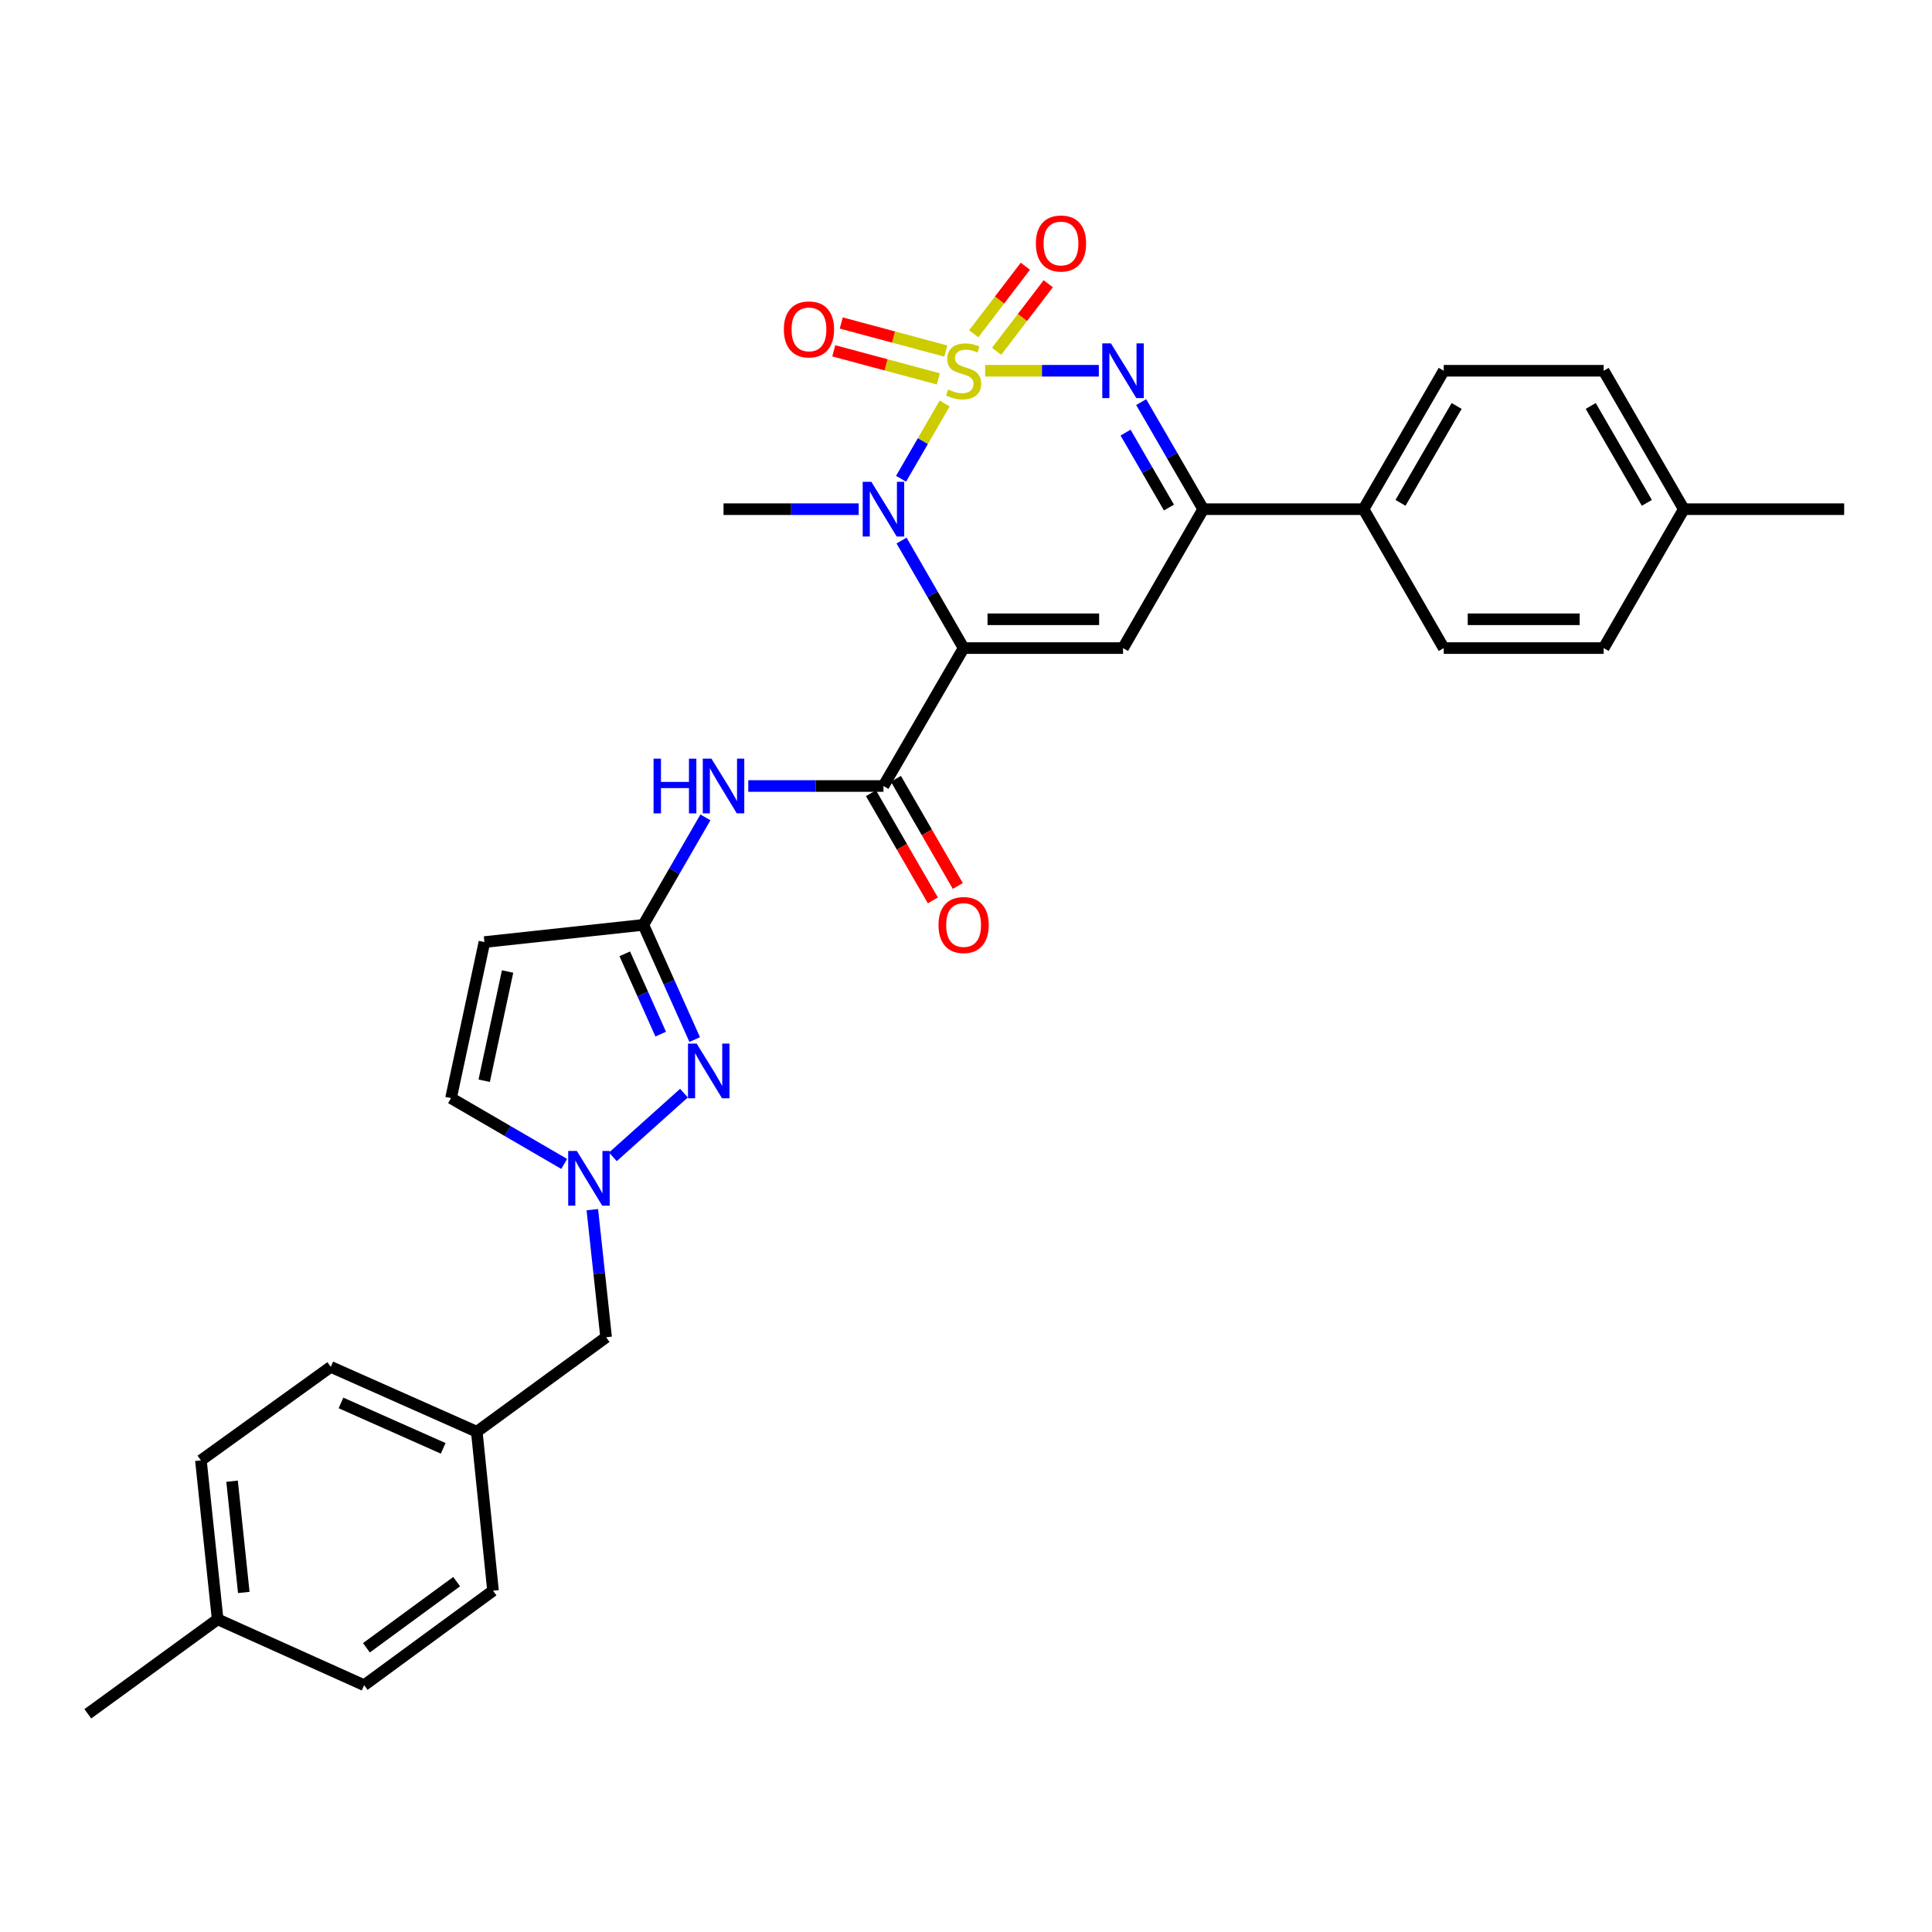 <?xml version='1.0' encoding='iso-8859-1'?>
<svg version='1.1' baseProfile='full'
              xmlns='http://www.w3.org/2000/svg'
                      xmlns:rdkit='http://www.rdkit.org/xml'
                      xmlns:xlink='http://www.w3.org/1999/xlink'
                  xml:space='preserve'
width='1000px' height='1000px' viewBox='0 0 1000 1000'>
<!-- END OF HEADER -->
<rect style='opacity:1.0;fill:#FFFFFF;stroke:none' width='1000' height='1000' x='0' y='0'> </rect>
<path class='bond-1' d='M 488.949,208.853 L 477.668,228.332' style='fill:none;fill-rule:evenodd;stroke:#CCCC00;stroke-width:6px;stroke-linecap:butt;stroke-linejoin:miter;stroke-opacity:1' />
<path class='bond-1' d='M 477.668,228.332 L 466.388,247.811' style='fill:none;fill-rule:evenodd;stroke:#0000FF;stroke-width:6px;stroke-linecap:butt;stroke-linejoin:miter;stroke-opacity:1' />
<path class='bond-2' d='M 509.909,191.903 L 539.333,191.903' style='fill:none;fill-rule:evenodd;stroke:#CCCC00;stroke-width:6px;stroke-linecap:butt;stroke-linejoin:miter;stroke-opacity:1' />
<path class='bond-2' d='M 539.333,191.903 L 568.757,191.903' style='fill:none;fill-rule:evenodd;stroke:#0000FF;stroke-width:6px;stroke-linecap:butt;stroke-linejoin:miter;stroke-opacity:1' />
<path class='bond-11' d='M 515.844,181.834 L 529.209,164.346' style='fill:none;fill-rule:evenodd;stroke:#CCCC00;stroke-width:6px;stroke-linecap:butt;stroke-linejoin:miter;stroke-opacity:1' />
<path class='bond-11' d='M 529.209,164.346 L 542.574,146.858' style='fill:none;fill-rule:evenodd;stroke:#FF0000;stroke-width:6px;stroke-linecap:butt;stroke-linejoin:miter;stroke-opacity:1' />
<path class='bond-11' d='M 503.997,172.78 L 517.362,155.292' style='fill:none;fill-rule:evenodd;stroke:#CCCC00;stroke-width:6px;stroke-linecap:butt;stroke-linejoin:miter;stroke-opacity:1' />
<path class='bond-11' d='M 517.362,155.292 L 530.726,137.804' style='fill:none;fill-rule:evenodd;stroke:#FF0000;stroke-width:6px;stroke-linecap:butt;stroke-linejoin:miter;stroke-opacity:1' />
<path class='bond-12' d='M 489.547,181.709 L 462.491,174.446' style='fill:none;fill-rule:evenodd;stroke:#CCCC00;stroke-width:6px;stroke-linecap:butt;stroke-linejoin:miter;stroke-opacity:1' />
<path class='bond-12' d='M 462.491,174.446 L 435.435,167.183' style='fill:none;fill-rule:evenodd;stroke:#FF0000;stroke-width:6px;stroke-linecap:butt;stroke-linejoin:miter;stroke-opacity:1' />
<path class='bond-12' d='M 485.681,196.11 L 458.625,188.847' style='fill:none;fill-rule:evenodd;stroke:#CCCC00;stroke-width:6px;stroke-linecap:butt;stroke-linejoin:miter;stroke-opacity:1' />
<path class='bond-12' d='M 458.625,188.847 L 431.569,181.584' style='fill:none;fill-rule:evenodd;stroke:#FF0000;stroke-width:6px;stroke-linecap:butt;stroke-linejoin:miter;stroke-opacity:1' />
<path class='bond-0' d='M 498.766,335.447 L 482.704,307.616' style='fill:none;fill-rule:evenodd;stroke:#000000;stroke-width:6px;stroke-linecap:butt;stroke-linejoin:miter;stroke-opacity:1' />
<path class='bond-0' d='M 482.704,307.616 L 466.642,279.786' style='fill:none;fill-rule:evenodd;stroke:#0000FF;stroke-width:6px;stroke-linecap:butt;stroke-linejoin:miter;stroke-opacity:1' />
<path class='bond-4' d='M 498.766,335.447 L 457.272,406.837' style='fill:none;fill-rule:evenodd;stroke:#000000;stroke-width:6px;stroke-linecap:butt;stroke-linejoin:miter;stroke-opacity:1' />
<path class='bond-31' d='M 498.766,335.447 L 581.282,335.447' style='fill:none;fill-rule:evenodd;stroke:#000000;stroke-width:6px;stroke-linecap:butt;stroke-linejoin:miter;stroke-opacity:1' />
<path class='bond-31' d='M 511.143,320.536 L 568.904,320.536' style='fill:none;fill-rule:evenodd;stroke:#000000;stroke-width:6px;stroke-linecap:butt;stroke-linejoin:miter;stroke-opacity:1' />
<path class='bond-19' d='M 444.462,263.551 L 409.481,263.551' style='fill:none;fill-rule:evenodd;stroke:#0000FF;stroke-width:6px;stroke-linecap:butt;stroke-linejoin:miter;stroke-opacity:1' />
<path class='bond-19' d='M 409.481,263.551 L 374.499,263.551' style='fill:none;fill-rule:evenodd;stroke:#000000;stroke-width:6px;stroke-linecap:butt;stroke-linejoin:miter;stroke-opacity:1' />
<path class='bond-5' d='M 590.679,208.133 L 606.723,235.842' style='fill:none;fill-rule:evenodd;stroke:#0000FF;stroke-width:6px;stroke-linecap:butt;stroke-linejoin:miter;stroke-opacity:1' />
<path class='bond-5' d='M 606.723,235.842 L 622.767,263.551' style='fill:none;fill-rule:evenodd;stroke:#000000;stroke-width:6px;stroke-linecap:butt;stroke-linejoin:miter;stroke-opacity:1' />
<path class='bond-5' d='M 582.588,223.918 L 593.819,243.314' style='fill:none;fill-rule:evenodd;stroke:#0000FF;stroke-width:6px;stroke-linecap:butt;stroke-linejoin:miter;stroke-opacity:1' />
<path class='bond-5' d='M 593.819,243.314 L 605.05,262.71' style='fill:none;fill-rule:evenodd;stroke:#000000;stroke-width:6px;stroke-linecap:butt;stroke-linejoin:miter;stroke-opacity:1' />
<path class='bond-3' d='M 581.282,335.447 L 622.767,263.551' style='fill:none;fill-rule:evenodd;stroke:#000000;stroke-width:6px;stroke-linecap:butt;stroke-linejoin:miter;stroke-opacity:1' />
<path class='bond-9' d='M 457.272,406.837 L 422.29,406.837' style='fill:none;fill-rule:evenodd;stroke:#000000;stroke-width:6px;stroke-linecap:butt;stroke-linejoin:miter;stroke-opacity:1' />
<path class='bond-9' d='M 422.29,406.837 L 387.308,406.837' style='fill:none;fill-rule:evenodd;stroke:#0000FF;stroke-width:6px;stroke-linecap:butt;stroke-linejoin:miter;stroke-opacity:1' />
<path class='bond-15' d='M 450.815,410.565 L 466.829,438.303' style='fill:none;fill-rule:evenodd;stroke:#000000;stroke-width:6px;stroke-linecap:butt;stroke-linejoin:miter;stroke-opacity:1' />
<path class='bond-15' d='M 466.829,438.303 L 482.844,466.041' style='fill:none;fill-rule:evenodd;stroke:#FF0000;stroke-width:6px;stroke-linecap:butt;stroke-linejoin:miter;stroke-opacity:1' />
<path class='bond-15' d='M 463.728,403.11 L 479.743,430.848' style='fill:none;fill-rule:evenodd;stroke:#000000;stroke-width:6px;stroke-linecap:butt;stroke-linejoin:miter;stroke-opacity:1' />
<path class='bond-15' d='M 479.743,430.848 L 495.757,458.586' style='fill:none;fill-rule:evenodd;stroke:#FF0000;stroke-width:6px;stroke-linecap:butt;stroke-linejoin:miter;stroke-opacity:1' />
<path class='bond-14' d='M 622.767,263.551 L 705.772,263.551' style='fill:none;fill-rule:evenodd;stroke:#000000;stroke-width:6px;stroke-linecap:butt;stroke-linejoin:miter;stroke-opacity:1' />
<path class='bond-6' d='M 359.578,538.076 L 346.287,508.392' style='fill:none;fill-rule:evenodd;stroke:#0000FF;stroke-width:6px;stroke-linecap:butt;stroke-linejoin:miter;stroke-opacity:1' />
<path class='bond-6' d='M 346.287,508.392 L 332.997,478.708' style='fill:none;fill-rule:evenodd;stroke:#000000;stroke-width:6px;stroke-linecap:butt;stroke-linejoin:miter;stroke-opacity:1' />
<path class='bond-6' d='M 341.981,535.264 L 332.678,514.486' style='fill:none;fill-rule:evenodd;stroke:#0000FF;stroke-width:6px;stroke-linecap:butt;stroke-linejoin:miter;stroke-opacity:1' />
<path class='bond-6' d='M 332.678,514.486 L 323.375,493.707' style='fill:none;fill-rule:evenodd;stroke:#000000;stroke-width:6px;stroke-linecap:butt;stroke-linejoin:miter;stroke-opacity:1' />
<path class='bond-8' d='M 354.023,565.801 L 317.231,598.784' style='fill:none;fill-rule:evenodd;stroke:#0000FF;stroke-width:6px;stroke-linecap:butt;stroke-linejoin:miter;stroke-opacity:1' />
<path class='bond-7' d='M 332.997,478.708 L 349.06,450.89' style='fill:none;fill-rule:evenodd;stroke:#000000;stroke-width:6px;stroke-linecap:butt;stroke-linejoin:miter;stroke-opacity:1' />
<path class='bond-7' d='M 349.06,450.89 L 365.124,423.072' style='fill:none;fill-rule:evenodd;stroke:#0000FF;stroke-width:6px;stroke-linecap:butt;stroke-linejoin:miter;stroke-opacity:1' />
<path class='bond-10' d='M 332.997,478.708 L 250.738,487.614' style='fill:none;fill-rule:evenodd;stroke:#000000;stroke-width:6px;stroke-linecap:butt;stroke-linejoin:miter;stroke-opacity:1' />
<path class='bond-16' d='M 306.592,626.121 L 310.156,659.14' style='fill:none;fill-rule:evenodd;stroke:#0000FF;stroke-width:6px;stroke-linecap:butt;stroke-linejoin:miter;stroke-opacity:1' />
<path class='bond-16' d='M 310.156,659.14 L 313.72,692.159' style='fill:none;fill-rule:evenodd;stroke:#000000;stroke-width:6px;stroke-linecap:butt;stroke-linejoin:miter;stroke-opacity:1' />
<path class='bond-33' d='M 292.035,602.447 L 262.742,585.414' style='fill:none;fill-rule:evenodd;stroke:#0000FF;stroke-width:6px;stroke-linecap:butt;stroke-linejoin:miter;stroke-opacity:1' />
<path class='bond-33' d='M 262.742,585.414 L 233.449,568.381' style='fill:none;fill-rule:evenodd;stroke:#000000;stroke-width:6px;stroke-linecap:butt;stroke-linejoin:miter;stroke-opacity:1' />
<path class='bond-13' d='M 250.738,487.614 L 233.449,568.381' style='fill:none;fill-rule:evenodd;stroke:#000000;stroke-width:6px;stroke-linecap:butt;stroke-linejoin:miter;stroke-opacity:1' />
<path class='bond-13' d='M 262.725,502.85 L 250.623,559.387' style='fill:none;fill-rule:evenodd;stroke:#000000;stroke-width:6px;stroke-linecap:butt;stroke-linejoin:miter;stroke-opacity:1' />
<path class='bond-17' d='M 705.772,263.551 L 747.274,191.903' style='fill:none;fill-rule:evenodd;stroke:#000000;stroke-width:6px;stroke-linecap:butt;stroke-linejoin:miter;stroke-opacity:1' />
<path class='bond-17' d='M 724.9,260.278 L 753.951,210.124' style='fill:none;fill-rule:evenodd;stroke:#000000;stroke-width:6px;stroke-linecap:butt;stroke-linejoin:miter;stroke-opacity:1' />
<path class='bond-18' d='M 705.772,263.551 L 747.274,335.447' style='fill:none;fill-rule:evenodd;stroke:#000000;stroke-width:6px;stroke-linecap:butt;stroke-linejoin:miter;stroke-opacity:1' />
<path class='bond-20' d='M 313.72,692.159 L 246.786,741.068' style='fill:none;fill-rule:evenodd;stroke:#000000;stroke-width:6px;stroke-linecap:butt;stroke-linejoin:miter;stroke-opacity:1' />
<path class='bond-22' d='M 747.274,191.903 L 830.047,191.903' style='fill:none;fill-rule:evenodd;stroke:#000000;stroke-width:6px;stroke-linecap:butt;stroke-linejoin:miter;stroke-opacity:1' />
<path class='bond-21' d='M 747.274,335.447 L 830.047,335.447' style='fill:none;fill-rule:evenodd;stroke:#000000;stroke-width:6px;stroke-linecap:butt;stroke-linejoin:miter;stroke-opacity:1' />
<path class='bond-21' d='M 759.69,320.536 L 817.631,320.536' style='fill:none;fill-rule:evenodd;stroke:#000000;stroke-width:6px;stroke-linecap:butt;stroke-linejoin:miter;stroke-opacity:1' />
<path class='bond-25' d='M 246.786,741.068 L 255.186,823.343' style='fill:none;fill-rule:evenodd;stroke:#000000;stroke-width:6px;stroke-linecap:butt;stroke-linejoin:miter;stroke-opacity:1' />
<path class='bond-26' d='M 246.786,741.068 L 171.204,707.493' style='fill:none;fill-rule:evenodd;stroke:#000000;stroke-width:6px;stroke-linecap:butt;stroke-linejoin:miter;stroke-opacity:1' />
<path class='bond-26' d='M 229.396,749.658 L 176.488,726.156' style='fill:none;fill-rule:evenodd;stroke:#000000;stroke-width:6px;stroke-linecap:butt;stroke-linejoin:miter;stroke-opacity:1' />
<path class='bond-23' d='M 830.047,335.447 L 871.533,263.551' style='fill:none;fill-rule:evenodd;stroke:#000000;stroke-width:6px;stroke-linecap:butt;stroke-linejoin:miter;stroke-opacity:1' />
<path class='bond-32' d='M 830.047,191.903 L 871.533,263.551' style='fill:none;fill-rule:evenodd;stroke:#000000;stroke-width:6px;stroke-linecap:butt;stroke-linejoin:miter;stroke-opacity:1' />
<path class='bond-32' d='M 823.366,210.122 L 852.406,260.275' style='fill:none;fill-rule:evenodd;stroke:#000000;stroke-width:6px;stroke-linecap:butt;stroke-linejoin:miter;stroke-opacity:1' />
<path class='bond-29' d='M 871.533,263.551 L 954.545,263.551' style='fill:none;fill-rule:evenodd;stroke:#000000;stroke-width:6px;stroke-linecap:butt;stroke-linejoin:miter;stroke-opacity:1' />
<path class='bond-24' d='M 112.653,838.155 L 103.989,755.887' style='fill:none;fill-rule:evenodd;stroke:#000000;stroke-width:6px;stroke-linecap:butt;stroke-linejoin:miter;stroke-opacity:1' />
<path class='bond-24' d='M 126.183,824.253 L 120.117,766.666' style='fill:none;fill-rule:evenodd;stroke:#000000;stroke-width:6px;stroke-linecap:butt;stroke-linejoin:miter;stroke-opacity:1' />
<path class='bond-30' d='M 112.653,838.155 L 45.455,887.063' style='fill:none;fill-rule:evenodd;stroke:#000000;stroke-width:6px;stroke-linecap:butt;stroke-linejoin:miter;stroke-opacity:1' />
<path class='bond-34' d='M 112.653,838.155 L 188.476,872.251' style='fill:none;fill-rule:evenodd;stroke:#000000;stroke-width:6px;stroke-linecap:butt;stroke-linejoin:miter;stroke-opacity:1' />
<path class='bond-28' d='M 255.186,823.343 L 188.476,872.251' style='fill:none;fill-rule:evenodd;stroke:#000000;stroke-width:6px;stroke-linecap:butt;stroke-linejoin:miter;stroke-opacity:1' />
<path class='bond-28' d='M 236.363,818.654 L 189.666,852.89' style='fill:none;fill-rule:evenodd;stroke:#000000;stroke-width:6px;stroke-linecap:butt;stroke-linejoin:miter;stroke-opacity:1' />
<path class='bond-27' d='M 171.204,707.493 L 103.989,755.887' style='fill:none;fill-rule:evenodd;stroke:#000000;stroke-width:6px;stroke-linecap:butt;stroke-linejoin:miter;stroke-opacity:1' />
<path  class='atom-0' d='M 490.766 201.623
Q 491.086 201.743, 492.406 202.303
Q 493.726 202.863, 495.166 203.223
Q 496.646 203.543, 498.086 203.543
Q 500.766 203.543, 502.326 202.263
Q 503.886 200.943, 503.886 198.663
Q 503.886 197.103, 503.086 196.143
Q 502.326 195.183, 501.126 194.663
Q 499.926 194.143, 497.926 193.543
Q 495.406 192.783, 493.886 192.063
Q 492.406 191.343, 491.326 189.823
Q 490.286 188.303, 490.286 185.743
Q 490.286 182.183, 492.686 179.983
Q 495.126 177.783, 499.926 177.783
Q 503.206 177.783, 506.926 179.343
L 506.006 182.423
Q 502.606 181.023, 500.046 181.023
Q 497.286 181.023, 495.766 182.183
Q 494.246 183.303, 494.286 185.263
Q 494.286 186.783, 495.046 187.703
Q 495.846 188.623, 496.966 189.143
Q 498.126 189.663, 500.046 190.263
Q 502.606 191.063, 504.126 191.863
Q 505.646 192.663, 506.726 194.303
Q 507.846 195.903, 507.846 198.663
Q 507.846 202.583, 505.206 204.703
Q 502.606 206.783, 498.246 206.783
Q 495.726 206.783, 493.806 206.223
Q 491.926 205.703, 489.686 204.783
L 490.766 201.623
' fill='#CCCC00'/>
<path  class='atom-2' d='M 451.012 249.391
L 460.292 264.391
Q 461.212 265.871, 462.692 268.551
Q 464.172 271.231, 464.252 271.391
L 464.252 249.391
L 468.012 249.391
L 468.012 277.711
L 464.132 277.711
L 454.172 261.311
Q 453.012 259.391, 451.772 257.191
Q 450.572 254.991, 450.212 254.311
L 450.212 277.711
L 446.532 277.711
L 446.532 249.391
L 451.012 249.391
' fill='#0000FF'/>
<path  class='atom-3' d='M 575.022 177.743
L 584.302 192.743
Q 585.222 194.223, 586.702 196.903
Q 588.182 199.583, 588.262 199.743
L 588.262 177.743
L 592.022 177.743
L 592.022 206.063
L 588.142 206.063
L 578.182 189.663
Q 577.022 187.743, 575.782 185.543
Q 574.582 183.343, 574.222 182.663
L 574.222 206.063
L 570.542 206.063
L 570.542 177.743
L 575.022 177.743
' fill='#0000FF'/>
<path  class='atom-7' d='M 360.585 540.147
L 369.865 555.147
Q 370.785 556.627, 372.265 559.307
Q 373.745 561.987, 373.825 562.147
L 373.825 540.147
L 377.585 540.147
L 377.585 568.467
L 373.705 568.467
L 363.745 552.067
Q 362.585 550.147, 361.345 547.947
Q 360.145 545.747, 359.785 545.067
L 359.785 568.467
L 356.105 568.467
L 356.105 540.147
L 360.585 540.147
' fill='#0000FF'/>
<path  class='atom-9' d='M 298.58 595.732
L 307.86 610.732
Q 308.78 612.212, 310.26 614.892
Q 311.74 617.572, 311.82 617.732
L 311.82 595.732
L 315.58 595.732
L 315.58 624.052
L 311.7 624.052
L 301.74 607.652
Q 300.58 605.732, 299.34 603.532
Q 298.14 601.332, 297.78 600.652
L 297.78 624.052
L 294.1 624.052
L 294.1 595.732
L 298.58 595.732
' fill='#0000FF'/>
<path  class='atom-10' d='M 338.279 392.677
L 342.119 392.677
L 342.119 404.717
L 356.599 404.717
L 356.599 392.677
L 360.439 392.677
L 360.439 420.997
L 356.599 420.997
L 356.599 407.917
L 342.119 407.917
L 342.119 420.997
L 338.279 420.997
L 338.279 392.677
' fill='#0000FF'/>
<path  class='atom-10' d='M 368.239 392.677
L 377.519 407.677
Q 378.439 409.157, 379.919 411.837
Q 381.399 414.517, 381.479 414.677
L 381.479 392.677
L 385.239 392.677
L 385.239 420.997
L 381.359 420.997
L 371.399 404.597
Q 370.239 402.677, 368.999 400.477
Q 367.799 398.277, 367.439 397.597
L 367.439 420.997
L 363.759 420.997
L 363.759 392.677
L 368.239 392.677
' fill='#0000FF'/>
<path  class='atom-12' d='M 536.165 126.035
Q 536.165 119.235, 539.525 115.435
Q 542.885 111.635, 549.165 111.635
Q 555.445 111.635, 558.805 115.435
Q 562.165 119.235, 562.165 126.035
Q 562.165 132.915, 558.765 136.835
Q 555.365 140.715, 549.165 140.715
Q 542.925 140.715, 539.525 136.835
Q 536.165 132.955, 536.165 126.035
M 549.165 137.515
Q 553.485 137.515, 555.805 134.635
Q 558.165 131.715, 558.165 126.035
Q 558.165 120.475, 555.805 117.675
Q 553.485 114.835, 549.165 114.835
Q 544.845 114.835, 542.485 117.635
Q 540.165 120.435, 540.165 126.035
Q 540.165 131.755, 542.485 134.635
Q 544.845 137.515, 549.165 137.515
' fill='#FF0000'/>
<path  class='atom-13' d='M 405.718 170.495
Q 405.718 163.695, 409.078 159.895
Q 412.438 156.095, 418.718 156.095
Q 424.998 156.095, 428.358 159.895
Q 431.718 163.695, 431.718 170.495
Q 431.718 177.375, 428.318 181.295
Q 424.918 185.175, 418.718 185.175
Q 412.478 185.175, 409.078 181.295
Q 405.718 177.415, 405.718 170.495
M 418.718 181.975
Q 423.038 181.975, 425.358 179.095
Q 427.718 176.175, 427.718 170.495
Q 427.718 164.935, 425.358 162.135
Q 423.038 159.295, 418.718 159.295
Q 414.398 159.295, 412.038 162.095
Q 409.718 164.895, 409.718 170.495
Q 409.718 176.215, 412.038 179.095
Q 414.398 181.975, 418.718 181.975
' fill='#FF0000'/>
<path  class='atom-16' d='M 485.766 478.788
Q 485.766 471.988, 489.126 468.188
Q 492.486 464.388, 498.766 464.388
Q 505.046 464.388, 508.406 468.188
Q 511.766 471.988, 511.766 478.788
Q 511.766 485.668, 508.366 489.588
Q 504.966 493.468, 498.766 493.468
Q 492.526 493.468, 489.126 489.588
Q 485.766 485.708, 485.766 478.788
M 498.766 490.268
Q 503.086 490.268, 505.406 487.388
Q 507.766 484.468, 507.766 478.788
Q 507.766 473.228, 505.406 470.428
Q 503.086 467.588, 498.766 467.588
Q 494.446 467.588, 492.086 470.388
Q 489.766 473.188, 489.766 478.788
Q 489.766 484.508, 492.086 487.388
Q 494.446 490.268, 498.766 490.268
' fill='#FF0000'/>
</svg>
